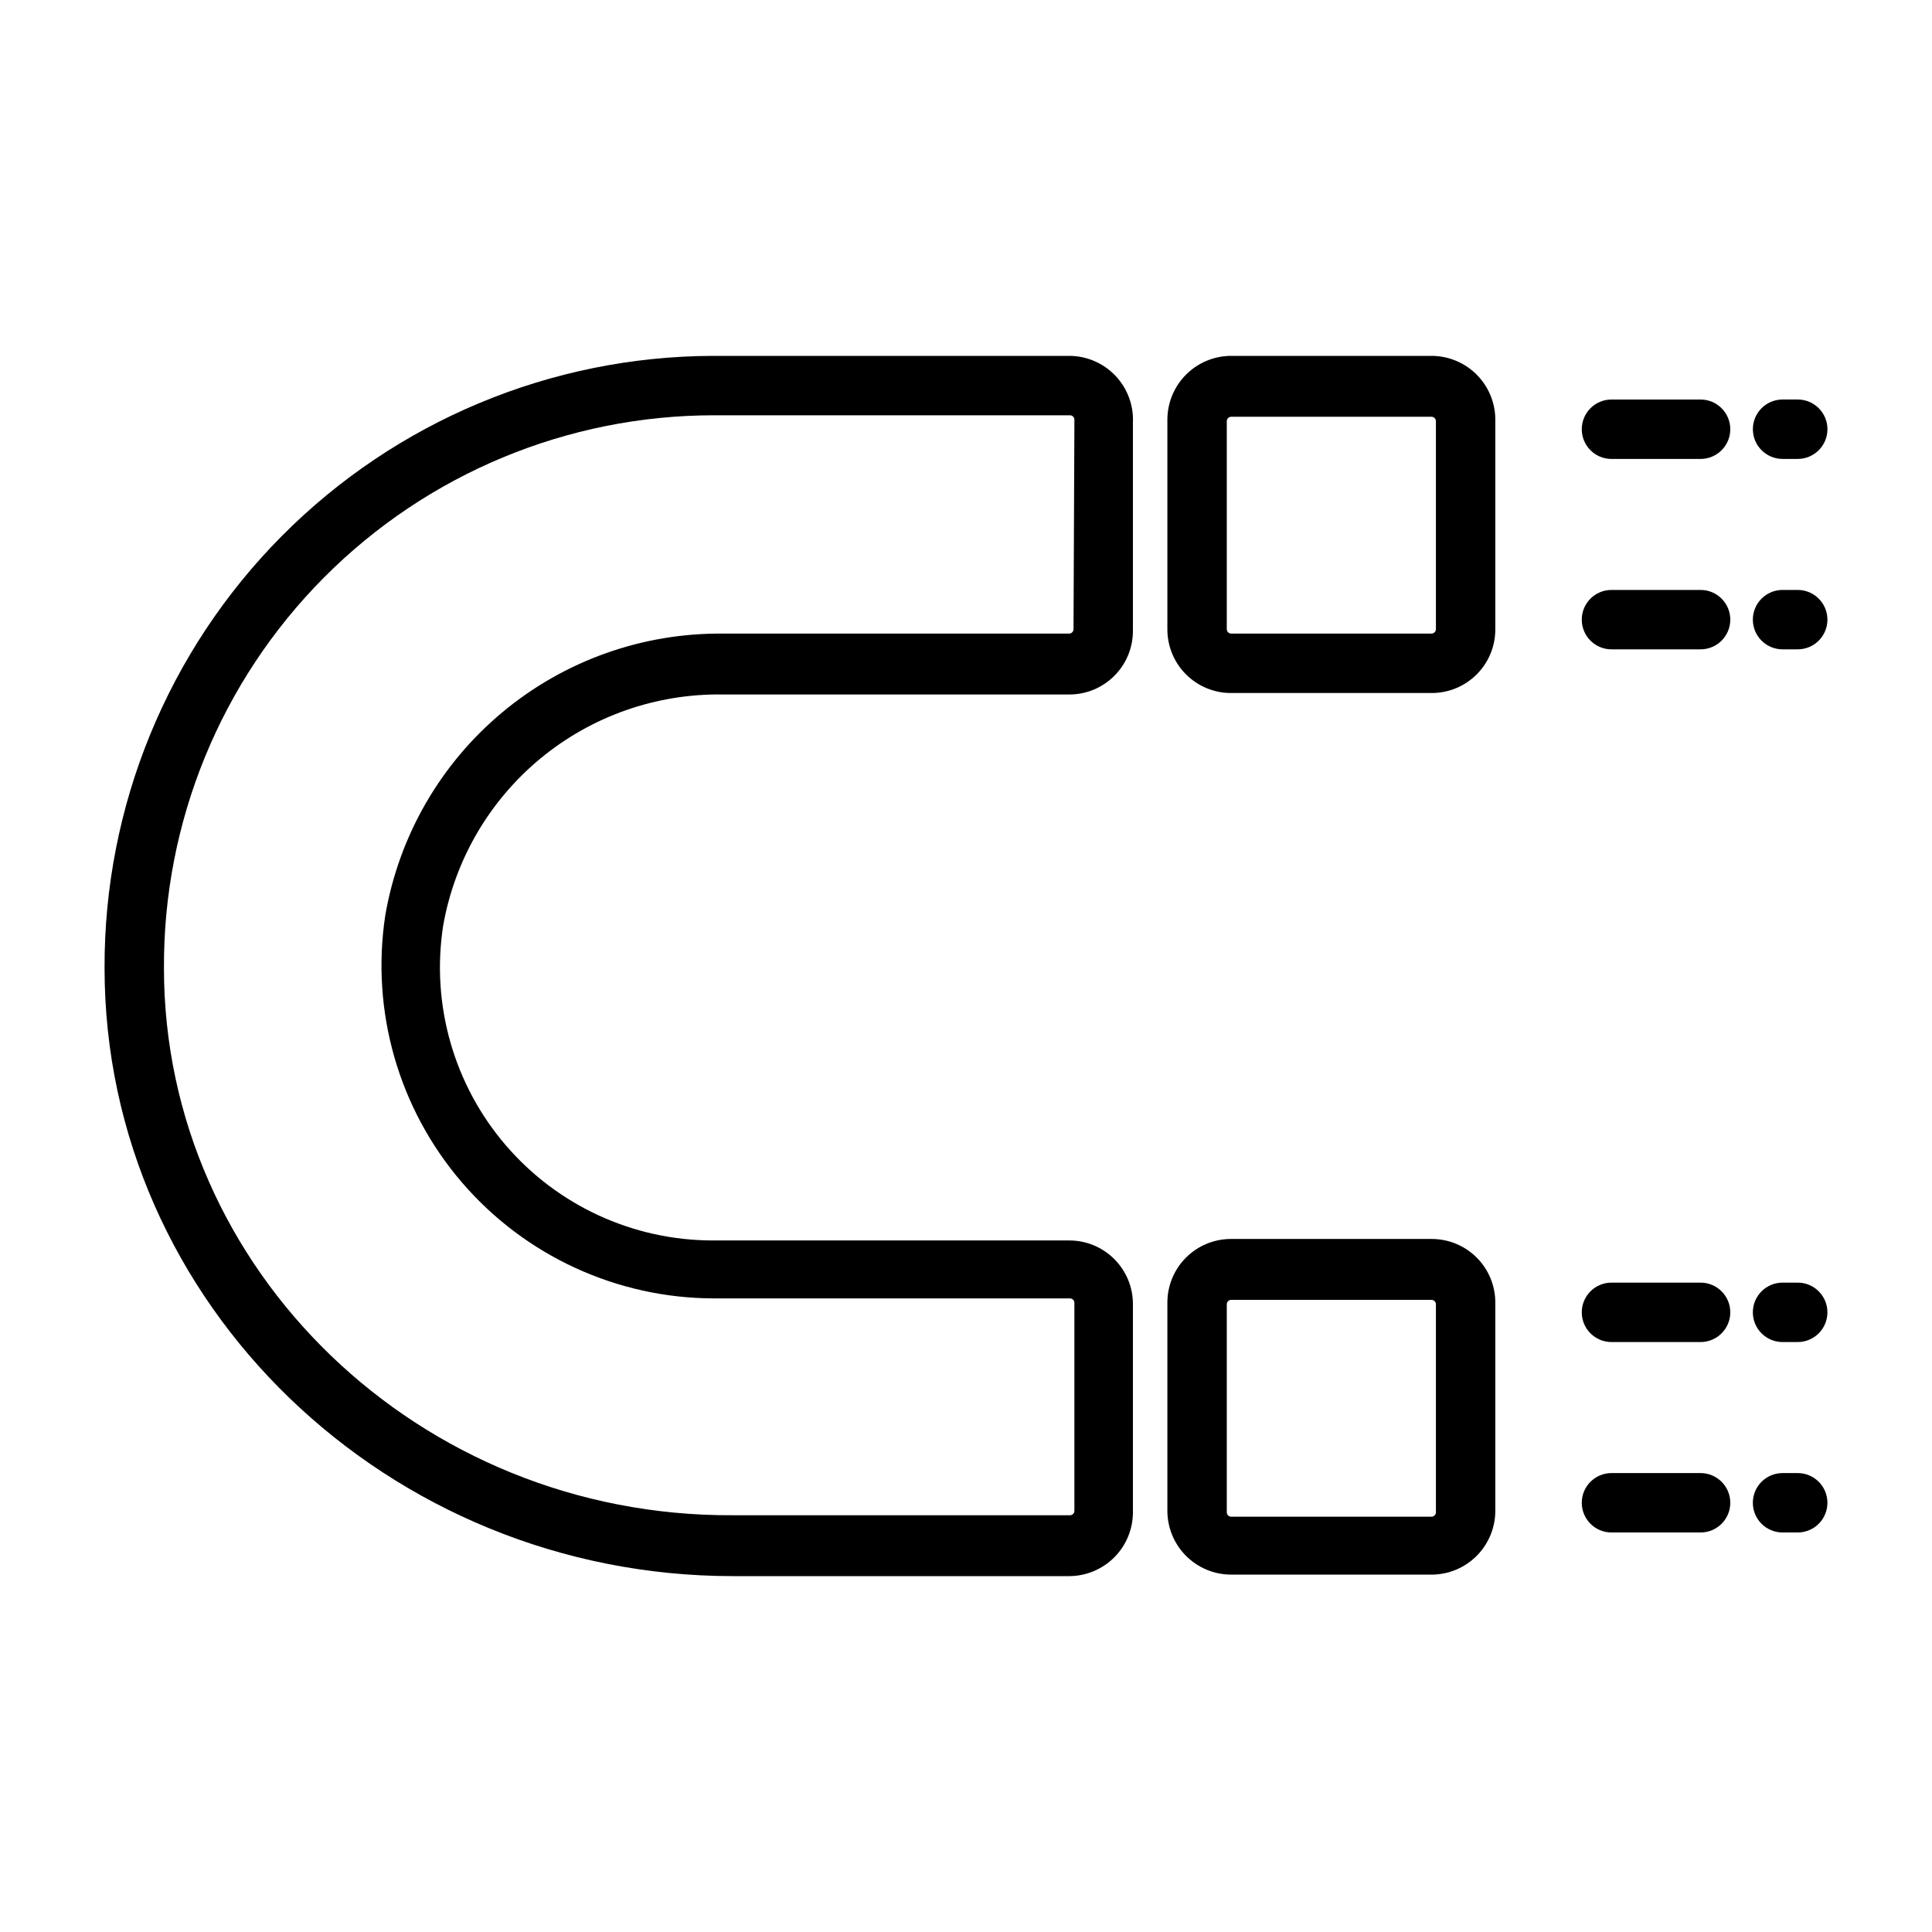 <?xml version="1.0" encoding="UTF-8"?>
<!-- Uploaded to: SVG Find, www.svgrepo.com, Generator: SVG Find Mixer Tools -->
<svg fill="#000000" width="800px" height="800px" version="1.1" viewBox="144 144 512 512" xmlns="http://www.w3.org/2000/svg">
 <g>
  <path d="m427.39 238.31h-94.465c-42.898 0.125-83.988 17.289-114.22 47.719-30.238 30.43-47.145 71.625-46.996 114.52 0 88.875 75.02 161.14 166.57 161.14h89.113c4.473-0.023 8.758-1.816 11.914-4.988 3.16-3.172 4.93-7.465 4.93-11.938v-55.105c0.023-4.481-1.742-8.785-4.906-11.961-3.16-3.176-7.457-4.965-11.938-4.965h-94.465c-21.125 0-41.191-9.234-54.934-25.277-13.742-16.043-19.785-37.289-16.547-58.164 3.051-17.348 12.184-33.043 25.758-44.27 13.574-11.223 30.707-17.242 48.32-16.977h91.867c4.481 0 8.777-1.785 11.938-4.961 3.164-3.176 4.93-7.481 4.906-11.961v-55.105c0.215-4.609-1.461-9.109-4.641-12.453-3.184-3.344-7.59-5.242-12.203-5.258zm1.102 72.422c0 0.621-0.48 1.137-1.102 1.18h-91.633c-21.387-0.25-42.168 7.133-58.602 20.824-16.434 13.695-27.445 32.797-31.059 53.883-3.852 25.391 3.555 51.199 20.277 70.688 16.723 19.488 41.105 30.727 66.785 30.781h94.465c0.621 0.043 1.105 0.559 1.102 1.18v55.105c0.004 0.621-0.48 1.141-1.102 1.18h-89.504c-82.895 0.395-150.67-64.863-150.67-145-0.188-38.777 15.078-76.027 42.422-103.52s64.516-42.961 103.29-42.98h94.465c0.621 0.043 1.105 0.559 1.102 1.18z"/>
  <path d="m523.43 238.31h-53.215c-4.477 0.02-8.762 1.812-11.918 4.984s-4.93 7.465-4.93 11.938v55.5c-0.02 4.481 1.746 8.785 4.906 11.961 3.16 3.176 7.457 4.965 11.941 4.965h53.215c4.481 0 8.777-1.789 11.938-4.965 3.164-3.176 4.93-7.481 4.906-11.961v-55.105c0.105-4.543-1.621-8.938-4.789-12.195-3.168-3.258-7.512-5.102-12.055-5.121zm1.102 72.422c0 0.621-0.48 1.137-1.102 1.18h-53.215c-0.621-0.043-1.105-0.559-1.105-1.18v-55.105c0-0.621 0.484-1.141 1.105-1.18h53.215c0.621 0.039 1.102 0.559 1.102 1.18z"/>
  <path d="m523.43 472.34h-53.215c-4.484 0-8.781 1.785-11.941 4.961-3.16 3.176-4.926 7.481-4.906 11.961v55.105c0 4.477 1.773 8.77 4.93 11.941s7.441 4.965 11.918 4.984h53.215c4.473-0.02 8.758-1.812 11.914-4.984s4.93-7.465 4.93-11.941v-55.105c0.023-4.481-1.742-8.785-4.906-11.961-3.16-3.176-7.457-4.961-11.938-4.961zm1.102 72.422c0 0.621-0.48 1.141-1.102 1.18h-53.215c-0.621-0.039-1.105-0.559-1.105-1.18v-55.105c0-0.621 0.484-1.137 1.105-1.18h53.215c0.621 0.043 1.102 0.559 1.102 1.18z"/>
  <path d="m594.67 249.88h-23.617 0.004c-4.348 0-7.871 3.523-7.871 7.871s3.523 7.875 7.871 7.875h23.617-0.004c4.348 0 7.875-3.527 7.875-7.875s-3.527-7.871-7.875-7.871z"/>
  <path d="m594.67 300.34h-23.617 0.004c-4.348 0-7.871 3.523-7.871 7.871 0 4.348 3.523 7.871 7.871 7.871h23.617-0.004c4.348 0 7.875-3.523 7.875-7.871 0-4.348-3.527-7.871-7.875-7.871z"/>
  <path d="m616.56 265.62h3.856c4.348 0 7.875-3.527 7.875-7.875s-3.527-7.871-7.875-7.871h-4.016 0.004c-4.348 0-7.875 3.523-7.875 7.871s3.527 7.875 7.875 7.875z"/>
  <path d="m620.41 300.34h-4.016 0.004c-4.348 0-7.875 3.523-7.875 7.871 0 4.348 3.527 7.871 7.875 7.871h4.012c4.348 0 7.875-3.523 7.875-7.871 0-4.348-3.527-7.871-7.875-7.871z"/>
  <path d="m594.67 483.91h-23.617 0.004c-4.348 0-7.871 3.523-7.871 7.871s3.523 7.875 7.871 7.875h23.617-0.004c4.348 0 7.875-3.527 7.875-7.875s-3.527-7.871-7.875-7.871z"/>
  <path d="m594.67 534.38h-23.617 0.004c-4.348 0-7.871 3.523-7.871 7.871s3.523 7.871 7.871 7.871h23.617-0.004c4.348 0 7.875-3.523 7.875-7.871s-3.527-7.871-7.875-7.871z"/>
  <path d="m620.41 483.91h-4.016 0.004c-4.348 0-7.875 3.523-7.875 7.871s3.527 7.875 7.875 7.875h4.012c4.348 0 7.875-3.527 7.875-7.875s-3.527-7.871-7.875-7.871z"/>
  <path d="m620.41 534.38h-4.016 0.004c-4.348 0-7.875 3.523-7.875 7.871s3.527 7.871 7.875 7.871h4.012c4.348 0 7.875-3.523 7.875-7.871s-3.527-7.871-7.875-7.871z"/>
 </g>
</svg>